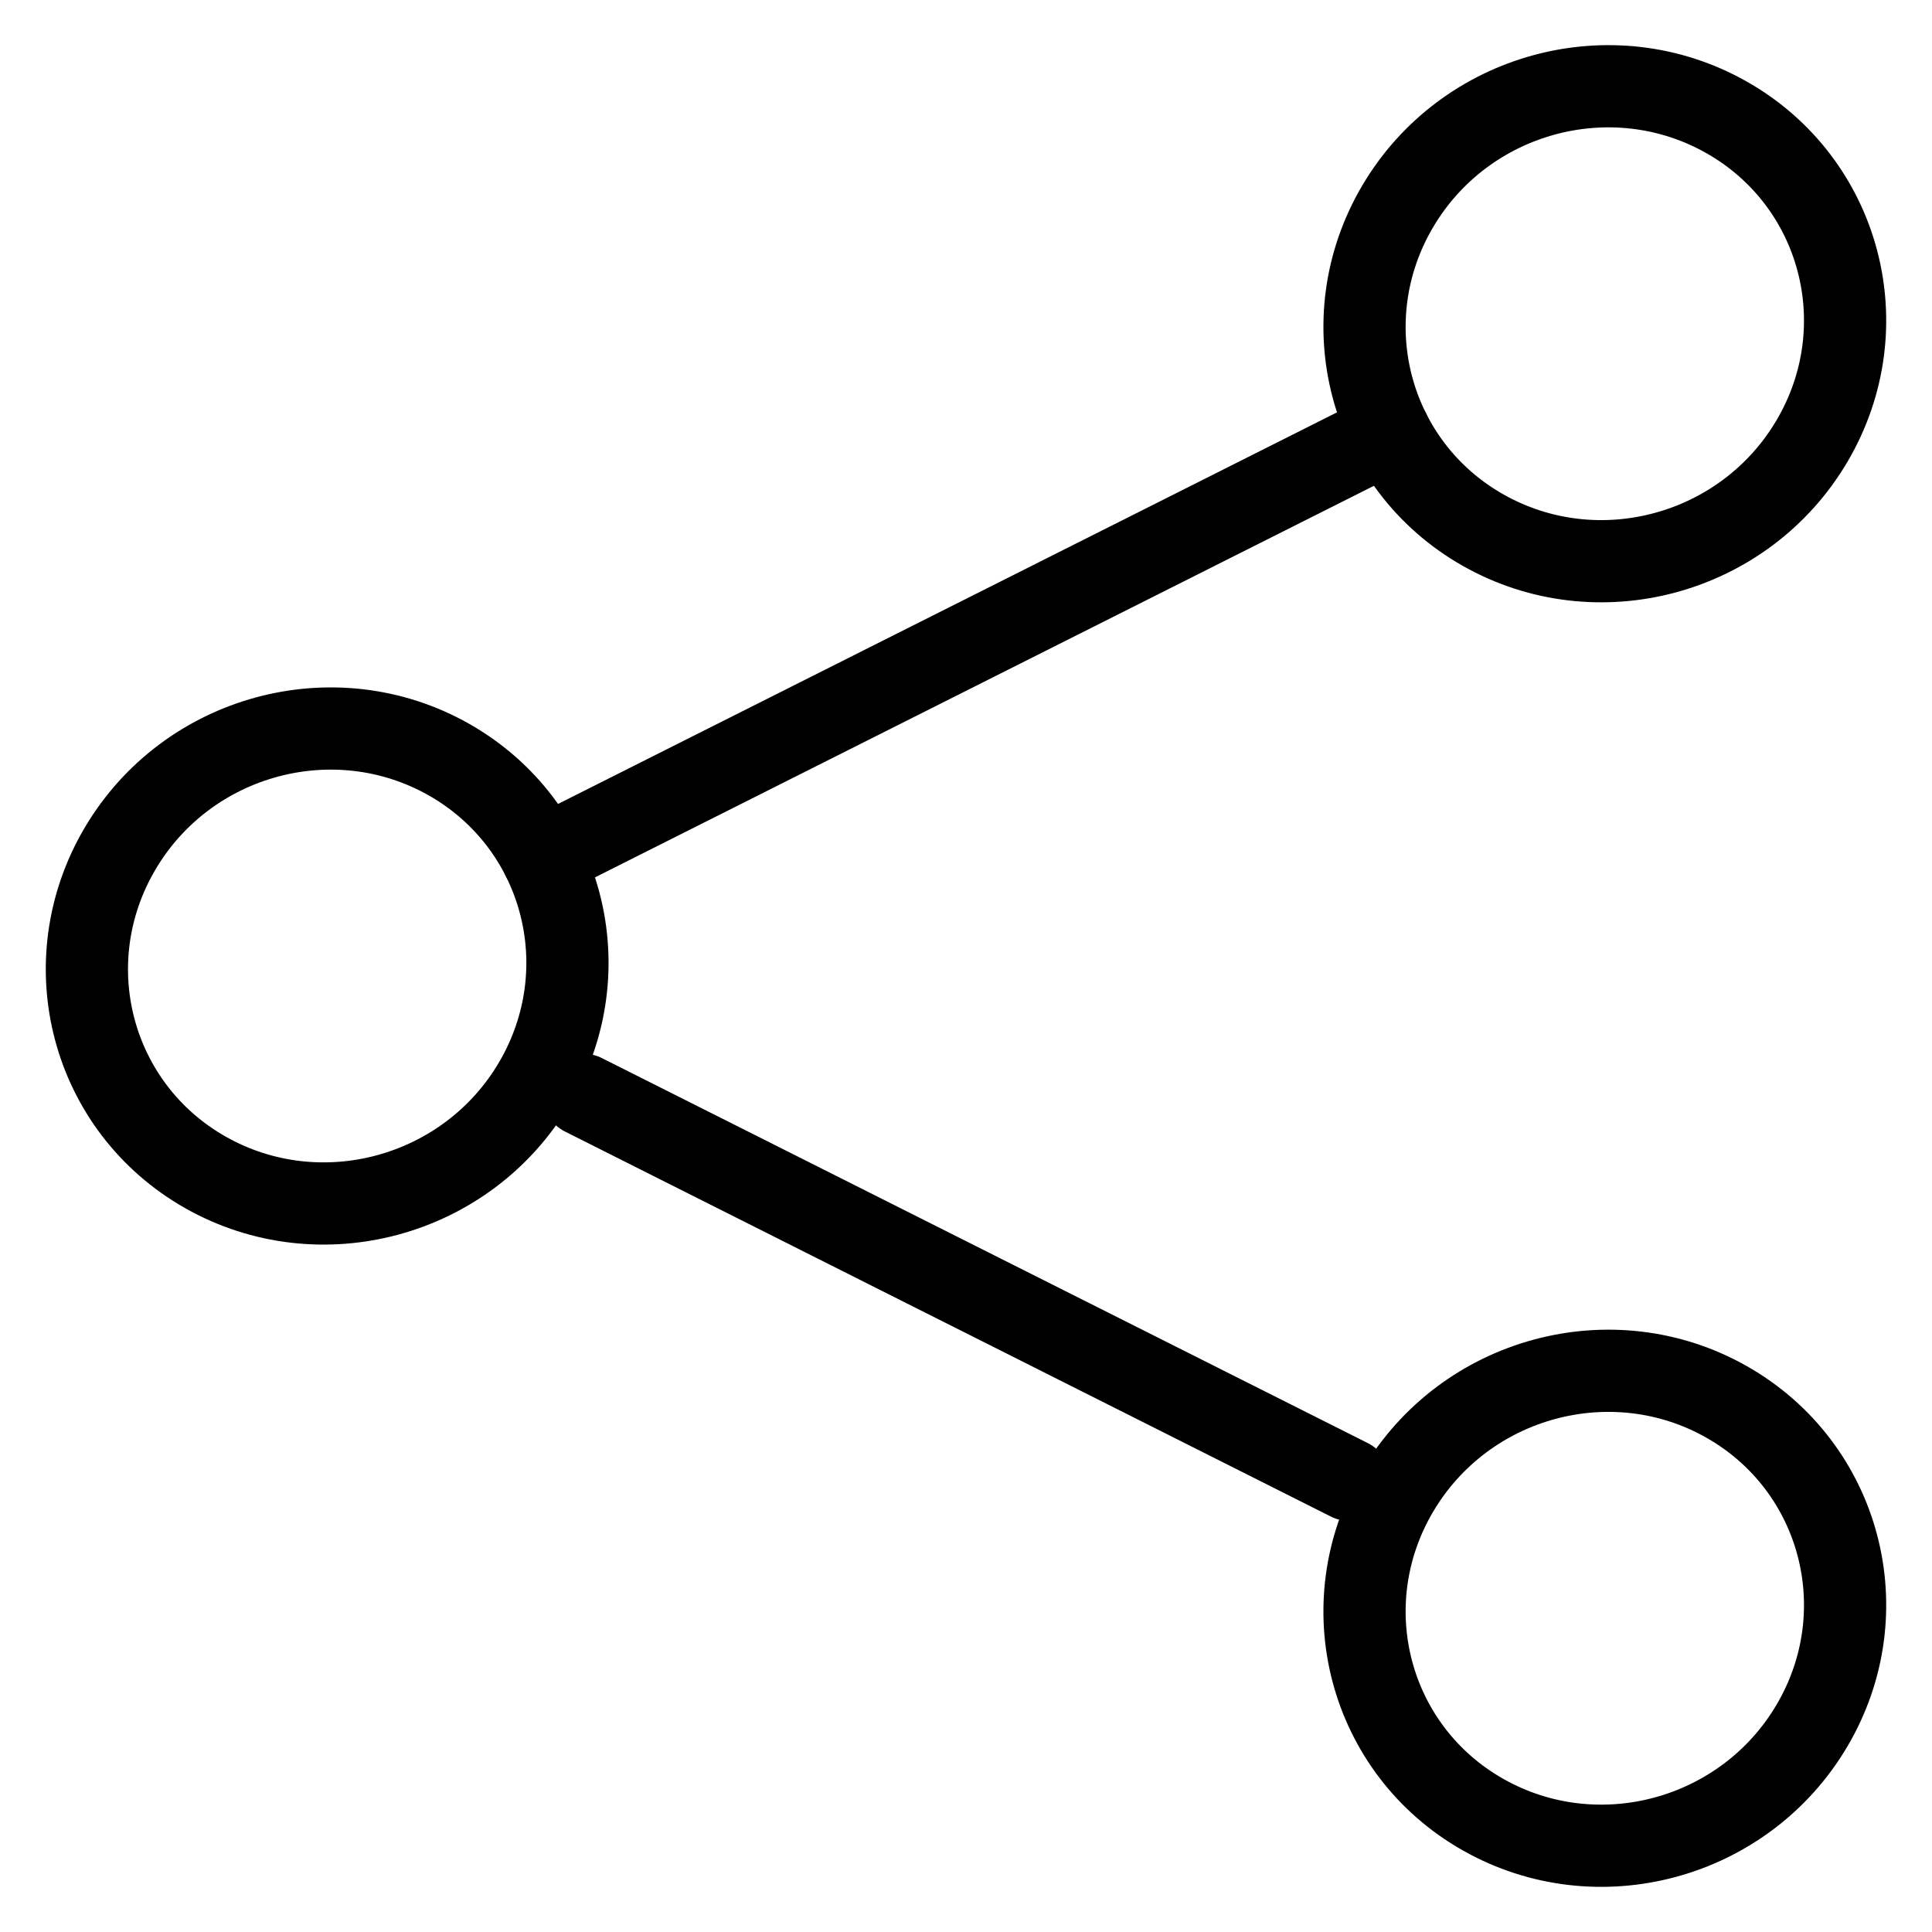 <svg width="47" height="47" viewBox="0 0 47 47" fill="none" xmlns="http://www.w3.org/2000/svg">
<g clip-path="url(#clip0)">
<path d="M34 36.272C32.366 39.046 33.298 42.572 36.082 44.147C38.866 45.723 42.447 44.751 44.081 41.977C45.715 39.203 44.782 35.677 41.999 34.102C39.215 32.526 35.634 33.498 34 36.272Z" stroke="black" stroke-width="2" stroke-linecap="round" stroke-linejoin="round"/>
<path d="M34 5.023C32.366 7.797 33.298 11.323 36.082 12.898C38.866 14.474 42.447 13.502 44.081 10.728C45.715 7.954 44.782 4.428 41.999 2.853C39.215 1.277 35.634 2.249 34 5.023Z" stroke="black" stroke-width="2" stroke-linecap="round" stroke-linejoin="round"/>
<path d="M2.919 20.648C1.285 23.422 2.217 26.947 5.001 28.523C7.785 30.098 11.366 29.127 13 26.353C14.633 23.579 13.701 20.053 10.918 18.477C8.134 16.902 4.553 17.873 2.919 20.648Z" stroke="black" stroke-width="2" stroke-linecap="round" stroke-linejoin="round"/>
<path d="M32.825 36L14.194 26.634" stroke="black" stroke-width="2" stroke-linecap="round" stroke-linejoin="round"/>
<path d="M33.801 10.509L13.199 20.866" stroke="black" stroke-width="2" stroke-linecap="round" stroke-linejoin="round"/>
</g>
<defs>
<clipPath id="clip0">
<rect width="47" height="47" fill="white" transform="translate(47 47) rotate(-180)"/>
</clipPath>
</defs>
</svg>

